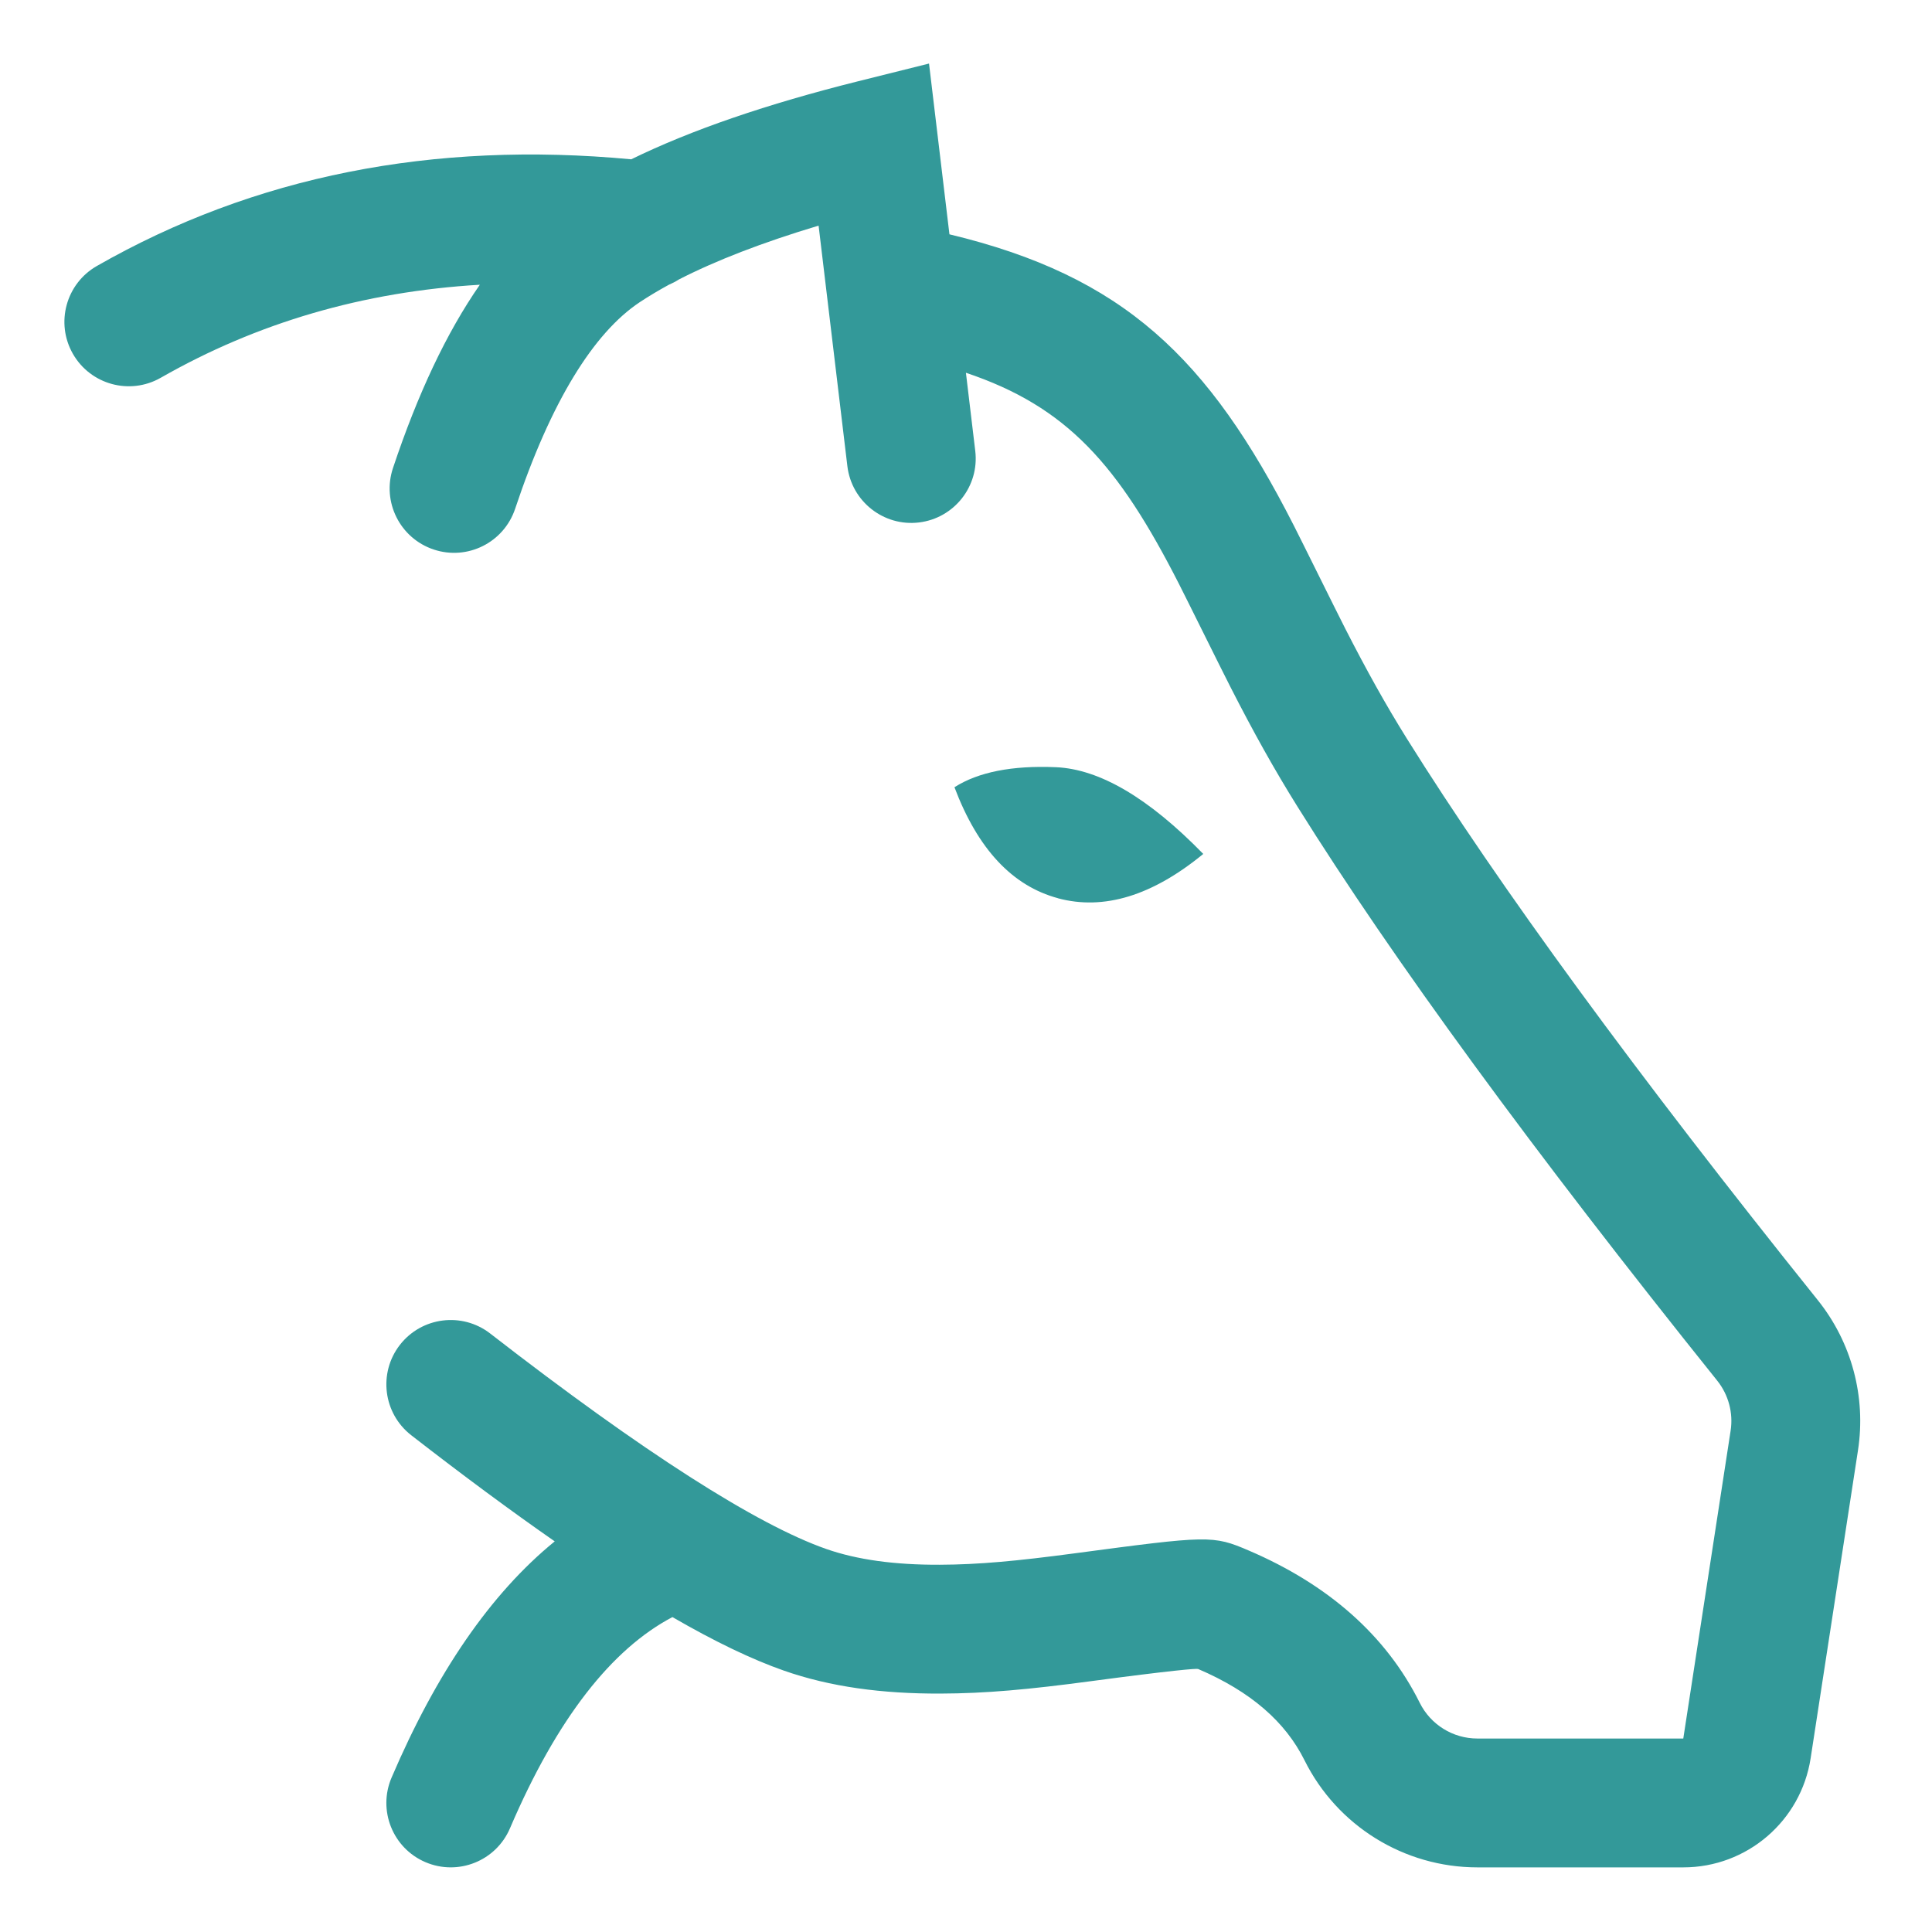 <?xml version="1.0" encoding="UTF-8"?>
<svg width="64" height="64" version="1.1" viewBox="0 0 64 64" xmlns="http://www.w3.org/2000/svg" xmlns:xlink="http://www.w3.org/1999/xlink">
    <!--Generated by IJSVG (https://github.com/iconjar/IJSVG)-->
    <g transform="scale(2.133)">
        <path fill="none" fill-rule="evenodd" stroke="none" d="M0,0h30v30h-30Z"></path>
        <path fill="#399" stroke="none" d="M9.539,4.343c-0.047,0.03 -0.097,0.056 -0.149,0.078c-0.165,0.09 -0.317,0.181 -0.456,0.273c-0.713,0.475 -1.377,1.538 -1.934,3.208c-0.175,0.524 -0.741,0.807 -1.265,0.632c-0.524,-0.175 -0.807,-0.741 -0.632,-1.265c0.383,-1.148 0.829,-2.098 1.349,-2.847c-1.81,0.107 -3.459,0.59 -4.956,1.445c-0.48,0.274 -1.09,0.107 -1.364,-0.372c-0.274,-0.48 -0.107,-1.09 0.372,-1.364c2.442,-1.396 5.218,-1.946 8.299,-1.657c0.935,-0.457 2.108,-0.858 3.524,-1.212l1.101,-0.275l0.317,2.652c2.707,0.65 4.02,1.914 5.348,4.522c0.119,0.233 0.648,1.305 0.801,1.605c0.327,0.64 0.625,1.176 0.955,1.705c1.435,2.296 3.563,5.206 6.382,8.721c0.526,0.656 0.752,1.502 0.624,2.333l-0.735,4.78c-0.15,0.976 -0.99,1.696 -1.977,1.696h-3.198c-1.139,0 -2.179,-0.645 -2.686,-1.664c-0.296,-0.595 -0.832,-1.066 -1.652,-1.417c-0.024,-0.01 -0.41,0.022 -1.662,0.189c-0.964,0.129 -1.635,0.191 -2.341,0.193c-0.905,0.003 -1.71,-0.104 -2.434,-0.358c-0.496,-0.174 -1.07,-0.45 -1.727,-0.83c-0.941,0.495 -1.792,1.571 -2.523,3.28c-0.217,0.508 -0.805,0.743 -1.313,0.526c-0.508,-0.217 -0.743,-0.805 -0.526,-1.313c0.696,-1.626 1.536,-2.856 2.534,-3.669c-0.68,-0.473 -1.422,-1.022 -2.228,-1.648c-0.436,-0.339 -0.515,-0.967 -0.177,-1.403c0.339,-0.436 0.967,-0.515 1.403,-0.177c2.383,1.849 4.144,2.97 5.218,3.346c0.483,0.169 1.07,0.248 1.765,0.245c0.6,-0.002 1.199,-0.058 2.084,-0.176c2.093,-0.279 2.155,-0.284 2.713,-0.045c1.235,0.529 2.135,1.319 2.656,2.365c0.169,0.34 0.516,0.555 0.895,0.555h3.198l0.735,-4.78c0.043,-0.277 -0.033,-0.559 -0.208,-0.778c-2.863,-3.571 -5.035,-6.54 -6.517,-8.912c-0.364,-0.583 -0.689,-1.167 -1.04,-1.855c-0.161,-0.315 -0.691,-1.389 -0.802,-1.606c-0.945,-1.855 -1.739,-2.753 -3.309,-3.28l0.145,1.213c0.066,0.548 -0.326,1.046 -0.874,1.112c-0.548,0.066 -1.046,-0.326 -1.112,-0.874l-0.447,-3.736c-0.873,0.262 -1.599,0.543 -2.175,0.839v0Zm5.893,9.607c-0.711,-0.191 -1.247,-0.765 -1.609,-1.724c0.371,-0.236 0.896,-0.34 1.575,-0.311c0.679,0.029 1.442,0.478 2.289,1.347c-0.792,0.65 -1.544,0.879 -2.255,0.689Z" transform="matrix(1,0,0,1,1,0)"></path>
    </g>
</svg>